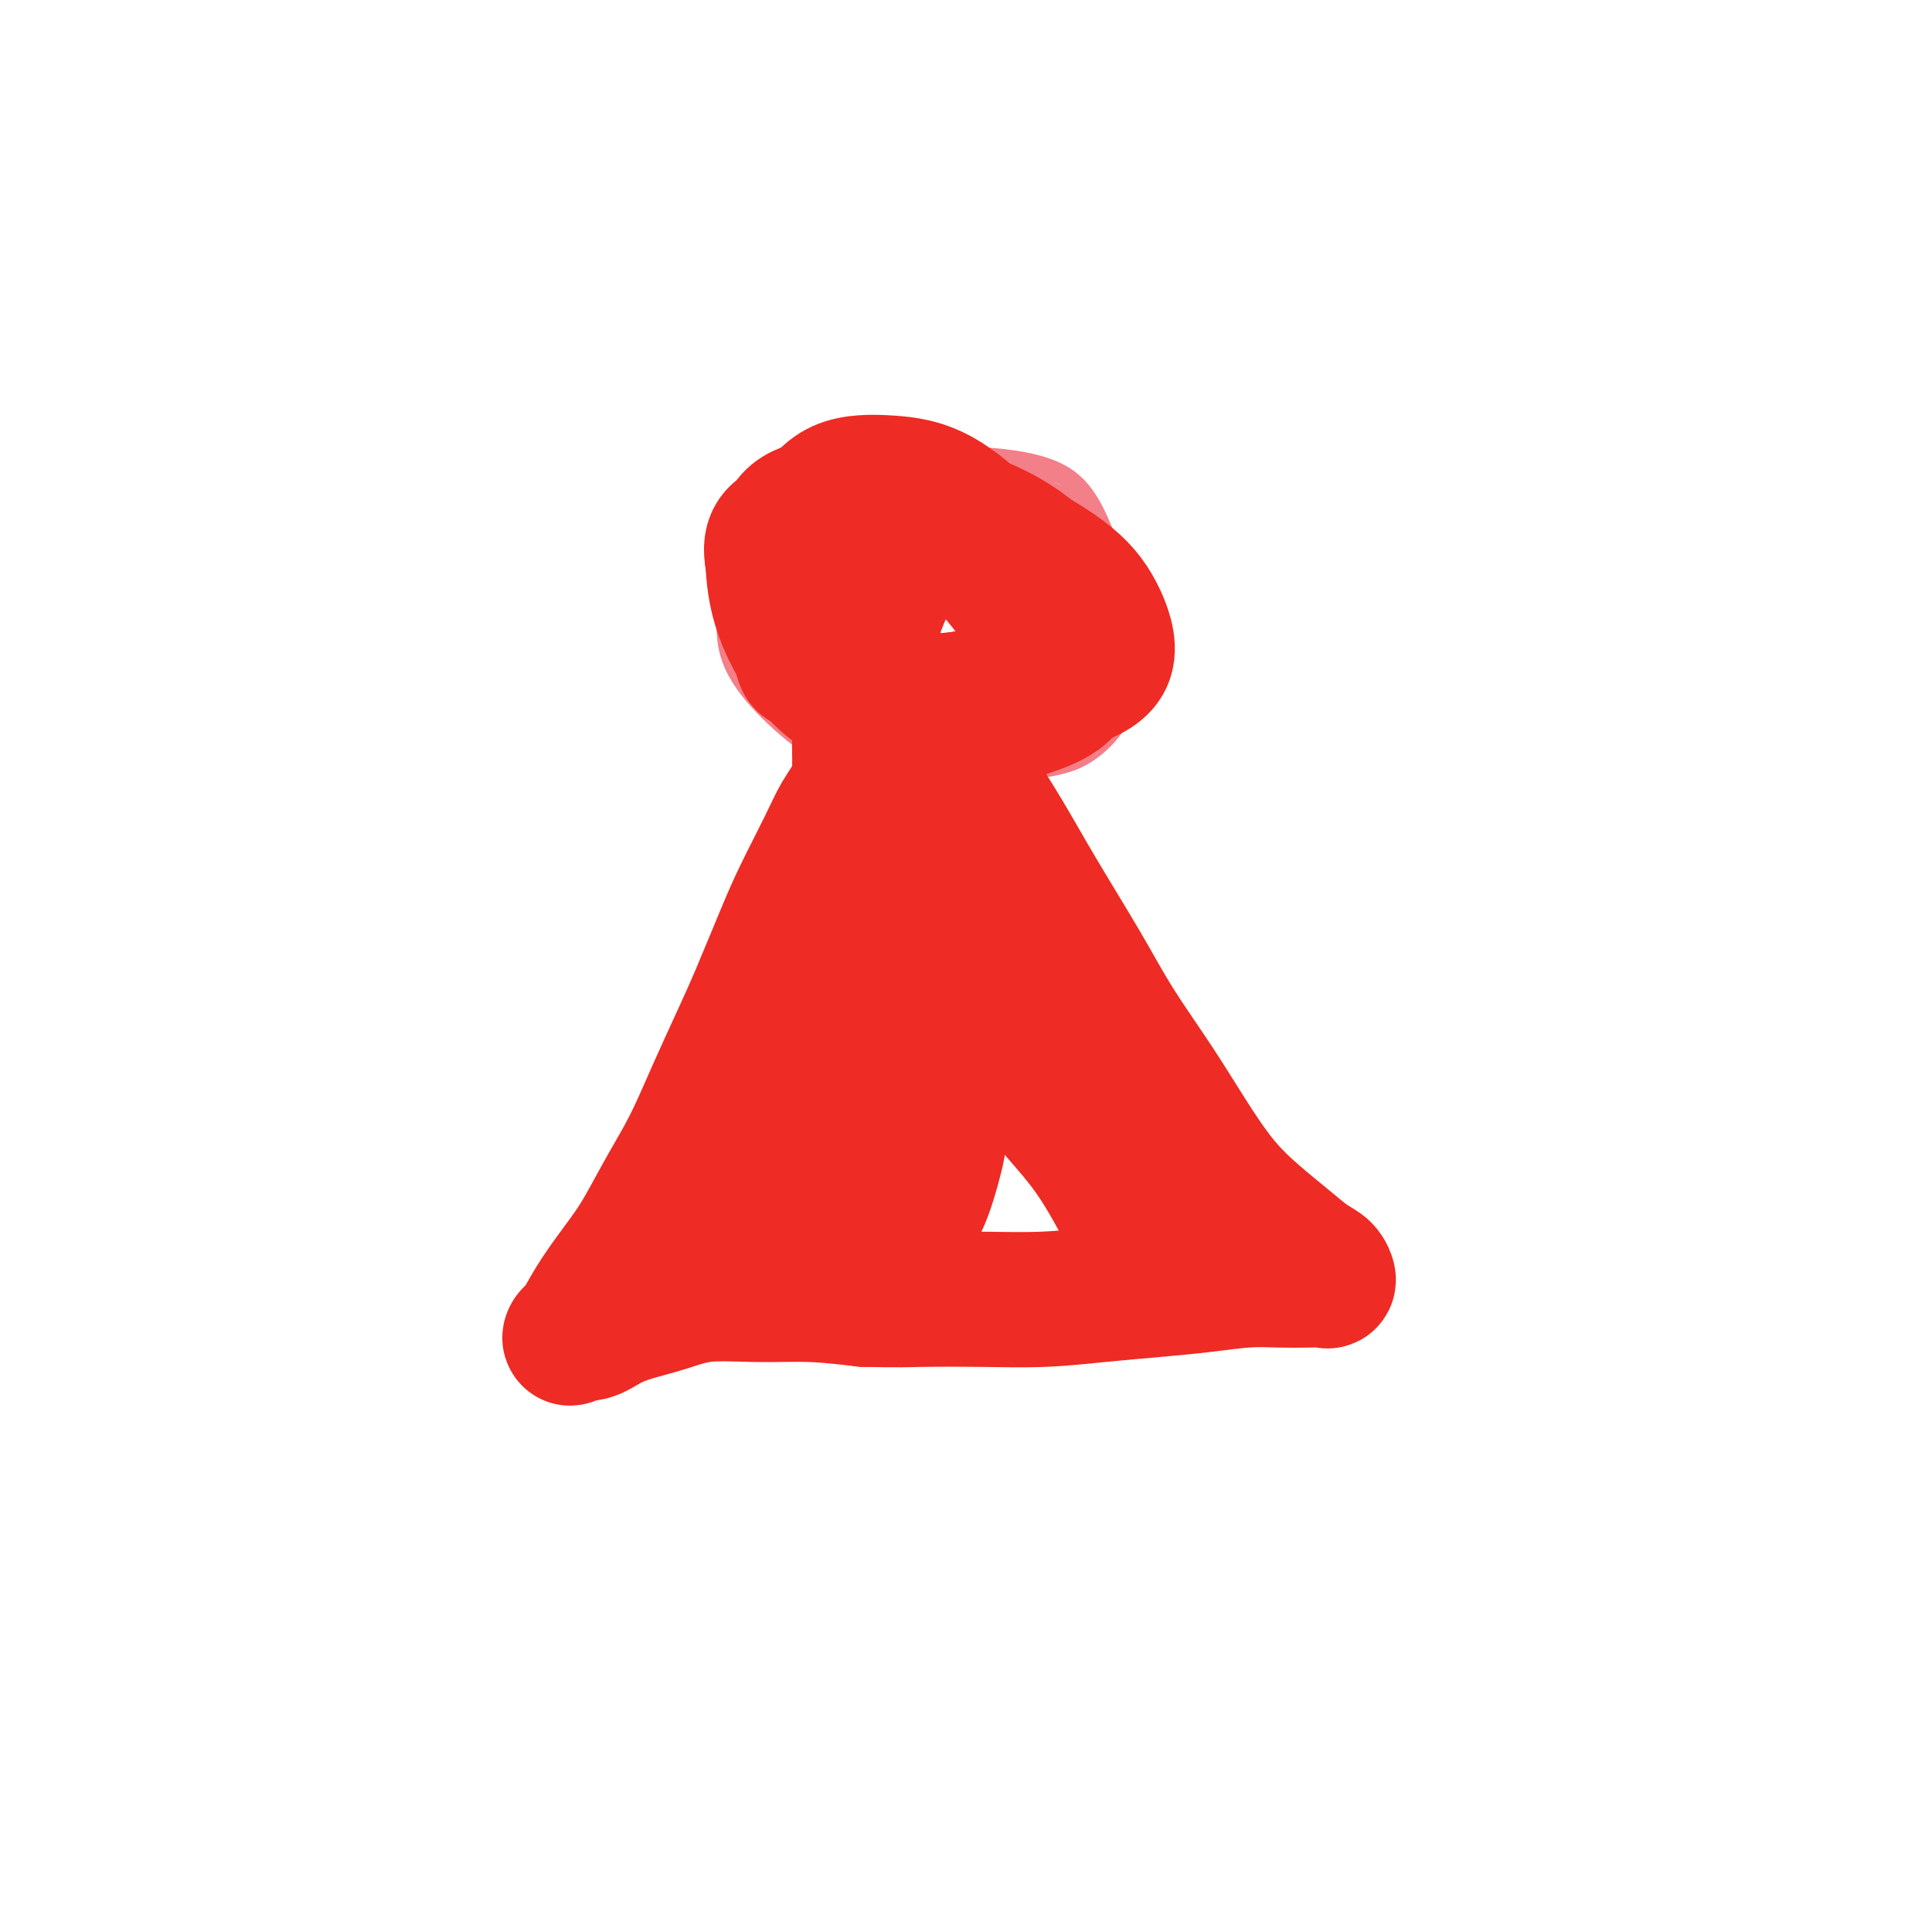 <svg viewBox='0 0 400 400' version='1.1' xmlns='http://www.w3.org/2000/svg' xmlns:xlink='http://www.w3.org/1999/xlink'><g fill='none' stroke='#F37F89' stroke-width='4' stroke-linecap='round' stroke-linejoin='round'><path d='M157,140c-1.641,-4.145 -3.281,-8.290 -4,-11c-0.719,-2.710 -0.516,-3.986 0,-6c0.516,-2.014 1.344,-4.767 3,-8c1.656,-3.233 4.139,-6.946 7,-10c2.861,-3.054 6.102,-5.448 10,-7c3.898,-1.552 8.455,-2.261 13,-3c4.545,-0.739 9.077,-1.508 13,-1c3.923,0.508 7.236,2.294 11,4c3.764,1.706 7.979,3.333 11,6c3.021,2.667 4.848,6.374 7,10c2.152,3.626 4.628,7.172 6,11c1.372,3.828 1.638,7.940 1,11c-0.638,3.060 -2.181,5.070 -4,7c-1.819,1.930 -3.914,3.780 -7,6c-3.086,2.220 -7.163,4.811 -12,7c-4.837,2.189 -10.435,3.977 -16,5c-5.565,1.023 -11.097,1.281 -16,0c-4.903,-1.281 -9.176,-4.099 -13,-7c-3.824,-2.901 -7.200,-5.884 -10,-9c-2.800,-3.116 -5.023,-6.367 -6,-10c-0.977,-3.633 -0.708,-7.650 0,-11c0.708,-3.350 1.856,-6.034 4,-9c2.144,-2.966 5.286,-6.213 9,-9c3.714,-2.787 8.002,-5.115 13,-7c4.998,-1.885 10.708,-3.328 16,-4c5.292,-0.672 10.167,-0.573 15,0c4.833,0.573 9.624,1.620 13,4c3.376,2.380 5.338,6.091 7,10c1.662,3.909 3.024,8.014 4,12c0.976,3.986 1.564,7.853 1,11c-0.564,3.147 -2.282,5.573 -4,8'/><path d='M229,140c-1.687,2.146 -3.906,3.510 -7,5c-3.094,1.490 -7.064,3.107 -11,4c-3.936,0.893 -7.837,1.064 -12,1c-4.163,-0.064 -8.589,-0.362 -13,-2c-4.411,-1.638 -8.808,-4.614 -12,-8c-3.192,-3.386 -5.179,-7.180 -7,-11c-1.821,-3.820 -3.476,-7.667 -4,-11c-0.524,-3.333 0.081,-6.153 2,-9c1.919,-2.847 5.151,-5.722 9,-7c3.849,-1.278 8.316,-0.960 13,-1c4.684,-0.040 9.584,-0.438 14,1c4.416,1.438 8.347,4.710 12,8c3.653,3.290 7.029,6.596 10,10c2.971,3.404 5.538,6.904 7,11c1.462,4.096 1.819,8.787 2,12c0.181,3.213 0.185,4.948 -1,7c-1.185,2.052 -3.561,4.420 -6,6c-2.439,1.580 -4.942,2.372 -9,3c-4.058,0.628 -9.669,1.092 -12,1c-2.331,-0.092 -1.380,-0.741 -1,-1c0.380,-0.259 0.190,-0.130 0,0'/></g>
<g fill='none' stroke='#EE2B24' stroke-width='28' stroke-linecap='round' stroke-linejoin='round'><path d='M182,143c-0.335,-1.283 -0.670,-2.567 -1,-3c-0.330,-0.433 -0.654,-0.017 -1,0c-0.346,0.017 -0.713,-0.367 -1,-1c-0.287,-0.633 -0.494,-1.515 0,-4c0.494,-2.485 1.687,-6.572 3,-10c1.313,-3.428 2.745,-6.195 5,-8c2.255,-1.805 5.334,-2.648 8,-3c2.666,-0.352 4.918,-0.214 7,1c2.082,1.214 3.994,3.504 6,6c2.006,2.496 4.107,5.197 5,8c0.893,2.803 0.579,5.709 0,8c-0.579,2.291 -1.423,3.967 -3,5c-1.577,1.033 -3.887,1.421 -7,2c-3.113,0.579 -7.030,1.348 -11,1c-3.970,-0.348 -7.992,-1.812 -12,-4c-4.008,-2.188 -8.002,-5.100 -11,-9c-2.998,-3.900 -4.999,-8.788 -6,-13c-1.001,-4.212 -1.003,-7.746 0,-10c1.003,-2.254 3.010,-3.226 6,-4c2.990,-0.774 6.964,-1.349 11,-1c4.036,0.349 8.133,1.622 13,4c4.867,2.378 10.502,5.861 15,9c4.498,3.139 7.859,5.934 10,9c2.141,3.066 3.061,6.401 3,9c-0.061,2.599 -1.104,4.460 -3,6c-1.896,1.540 -4.644,2.758 -8,4c-3.356,1.242 -7.319,2.507 -12,3c-4.681,0.493 -10.079,0.215 -15,-1c-4.921,-1.215 -9.363,-3.365 -13,-7c-3.637,-3.635 -6.468,-8.753 -8,-13c-1.532,-4.247 -1.766,-7.624 -2,-11'/><path d='M160,116c-1.043,-5.131 1.349,-5.957 4,-7c2.651,-1.043 5.559,-2.303 10,-3c4.441,-0.697 10.414,-0.830 16,0c5.586,0.830 10.786,2.623 16,5c5.214,2.377 10.442,5.338 14,8c3.558,2.662 5.446,5.026 7,8c1.554,2.974 2.776,6.559 2,9c-0.776,2.441 -3.548,3.737 -7,5c-3.452,1.263 -7.583,2.494 -12,4c-4.417,1.506 -9.119,3.287 -11,4c-1.881,0.713 -0.940,0.356 0,0'/><path d='M177,145c-3.634,-2.947 -7.268,-5.894 -9,-7c-1.732,-1.106 -1.563,-0.369 -2,-2c-0.437,-1.631 -1.481,-5.628 -2,-9c-0.519,-3.372 -0.512,-6.120 1,-9c1.512,-2.880 4.528,-5.893 8,-8c3.472,-2.107 7.399,-3.308 11,-4c3.601,-0.692 6.876,-0.876 11,0c4.124,0.876 9.098,2.811 13,5c3.902,2.189 6.733,4.633 9,7c2.267,2.367 3.968,4.656 5,7c1.032,2.344 1.393,4.742 1,7c-0.393,2.258 -1.541,4.376 -4,6c-2.459,1.624 -6.230,2.754 -10,4c-3.770,1.246 -7.539,2.608 -12,3c-4.461,0.392 -9.615,-0.186 -14,-2c-4.385,-1.814 -8.001,-4.865 -11,-9c-2.999,-4.135 -5.382,-9.353 -6,-14c-0.618,-4.647 0.530,-8.721 2,-12c1.470,-3.279 3.263,-5.761 6,-7c2.737,-1.239 6.418,-1.233 10,-1c3.582,0.233 7.066,0.694 11,3c3.934,2.306 8.320,6.455 12,10c3.680,3.545 6.656,6.484 9,10c2.344,3.516 4.056,7.608 5,11c0.944,3.392 1.119,6.085 0,8c-1.119,1.915 -3.532,3.054 -6,4c-2.468,0.946 -4.991,1.699 -6,2c-1.009,0.301 -0.505,0.151 0,0'/><path d='M178,148c-0.537,-1.104 -1.073,-2.208 -1,-2c0.073,0.208 0.756,1.727 1,3c0.244,1.273 0.048,2.299 0,4c-0.048,1.701 0.052,4.077 0,6c-0.052,1.923 -0.256,3.393 -1,5c-0.744,1.607 -2.030,3.351 -3,5c-0.970,1.649 -1.626,3.202 -3,6c-1.374,2.798 -3.465,6.841 -5,10c-1.535,3.159 -2.514,5.434 -4,9c-1.486,3.566 -3.481,8.424 -5,12c-1.519,3.576 -2.563,5.870 -4,9c-1.437,3.130 -3.268,7.097 -5,11c-1.732,3.903 -3.366,7.744 -5,11c-1.634,3.256 -3.267,5.929 -5,9c-1.733,3.071 -3.567,6.542 -5,9c-1.433,2.458 -2.465,3.903 -4,6c-1.535,2.097 -3.573,4.845 -5,7c-1.427,2.155 -2.245,3.718 -3,5c-0.755,1.282 -1.448,2.285 -2,3c-0.552,0.715 -0.961,1.142 -1,1c-0.039,-0.142 0.294,-0.853 1,-1c0.706,-0.147 1.786,0.268 3,0c1.214,-0.268 2.561,-1.220 4,-2c1.439,-0.780 2.971,-1.387 5,-2c2.029,-0.613 4.555,-1.233 7,-2c2.445,-0.767 4.810,-1.680 8,-2c3.190,-0.320 7.205,-0.048 11,0c3.795,0.048 7.370,-0.129 11,0c3.630,0.129 7.315,0.565 11,1'/><path d='M179,269c7.264,0.158 8.925,0.053 12,0c3.075,-0.053 7.565,-0.056 12,0c4.435,0.056 8.817,0.169 13,0c4.183,-0.169 8.168,-0.620 12,-1c3.832,-0.380 7.512,-0.690 11,-1c3.488,-0.310 6.783,-0.619 10,-1c3.217,-0.381 6.355,-0.832 9,-1c2.645,-0.168 4.798,-0.051 7,0c2.202,0.051 4.453,0.037 6,0c1.547,-0.037 2.390,-0.098 3,0c0.610,0.098 0.987,0.356 1,0c0.013,-0.356 -0.339,-1.326 -1,-2c-0.661,-0.674 -1.630,-1.054 -3,-2c-1.370,-0.946 -3.139,-2.460 -5,-4c-1.861,-1.540 -3.812,-3.107 -6,-5c-2.188,-1.893 -4.612,-4.112 -7,-7c-2.388,-2.888 -4.742,-6.445 -7,-10c-2.258,-3.555 -4.422,-7.107 -7,-11c-2.578,-3.893 -5.570,-8.128 -8,-12c-2.430,-3.872 -4.298,-7.381 -7,-12c-2.702,-4.619 -6.238,-10.348 -9,-15c-2.762,-4.652 -4.750,-8.226 -7,-12c-2.250,-3.774 -4.761,-7.748 -7,-11c-2.239,-3.252 -4.206,-5.782 -6,-8c-1.794,-2.218 -3.414,-4.125 -5,-5c-1.586,-0.875 -3.136,-0.719 -4,-1c-0.864,-0.281 -1.040,-0.999 -1,-1c0.040,-0.001 0.297,0.714 1,2c0.703,1.286 1.851,3.143 3,5'/><path d='M189,154c1.337,2.184 3.180,4.644 5,7c1.820,2.356 3.616,4.608 6,8c2.384,3.392 5.355,7.924 8,13c2.645,5.076 4.964,10.697 7,16c2.036,5.303 3.789,10.289 5,13c1.211,2.711 1.881,3.147 2,4c0.119,0.853 -0.314,2.121 -1,3c-0.686,0.879 -1.627,1.368 -3,1c-1.373,-0.368 -3.178,-1.592 -5,-3c-1.822,-1.408 -3.661,-2.998 -6,-6c-2.339,-3.002 -5.177,-7.415 -8,-13c-2.823,-5.585 -5.631,-12.342 -8,-19c-2.369,-6.658 -4.300,-13.219 -5,-16c-0.700,-2.781 -0.168,-1.783 0,-1c0.168,0.783 -0.029,1.352 0,3c0.029,1.648 0.282,4.377 1,8c0.718,3.623 1.900,8.142 3,13c1.100,4.858 2.118,10.055 3,15c0.882,4.945 1.629,9.639 2,15c0.371,5.361 0.367,11.389 0,16c-0.367,4.611 -1.097,7.804 -2,11c-0.903,3.196 -1.979,6.393 -3,8c-1.021,1.607 -1.987,1.624 -3,0c-1.013,-1.624 -2.075,-4.889 -3,-9c-0.925,-4.111 -1.715,-9.070 -3,-15c-1.285,-5.930 -3.065,-12.833 -4,-20c-0.935,-7.167 -1.024,-14.597 -1,-19c0.024,-4.403 0.161,-5.778 0,-6c-0.161,-0.222 -0.620,0.709 -1,2c-0.380,1.291 -0.680,2.940 -1,6c-0.320,3.060 -0.660,7.530 -1,12'/><path d='M173,201c-0.802,5.885 -1.307,10.597 -2,16c-0.693,5.403 -1.573,11.497 -3,17c-1.427,5.503 -3.402,10.415 -5,13c-1.598,2.585 -2.819,2.843 -4,3c-1.181,0.157 -2.322,0.213 -3,-2c-0.678,-2.213 -0.895,-6.695 -1,-11c-0.105,-4.305 -0.100,-8.435 0,-13c0.100,-4.565 0.293,-9.567 1,-13c0.707,-3.433 1.927,-5.297 3,-5c1.073,0.297 2.000,2.754 3,5c1.000,2.246 2.072,4.280 3,8c0.928,3.720 1.712,9.125 3,14c1.288,4.875 3.079,9.219 4,13c0.921,3.781 0.973,7.000 1,9c0.027,2.000 0.029,2.783 0,3c-0.029,0.217 -0.090,-0.130 0,-3c0.090,-2.870 0.332,-8.263 1,-14c0.668,-5.737 1.764,-11.818 4,-18c2.236,-6.182 5.613,-12.464 8,-16c2.387,-3.536 3.783,-4.327 6,-4c2.217,0.327 5.254,1.770 8,4c2.746,2.230 5.201,5.246 8,9c2.799,3.754 5.941,8.246 9,12c3.059,3.754 6.035,6.771 9,11c2.965,4.229 5.918,9.670 8,14c2.082,4.330 3.291,7.550 4,9c0.709,1.450 0.917,1.128 1,1c0.083,-0.128 0.042,-0.064 0,0'/></g>
</svg>